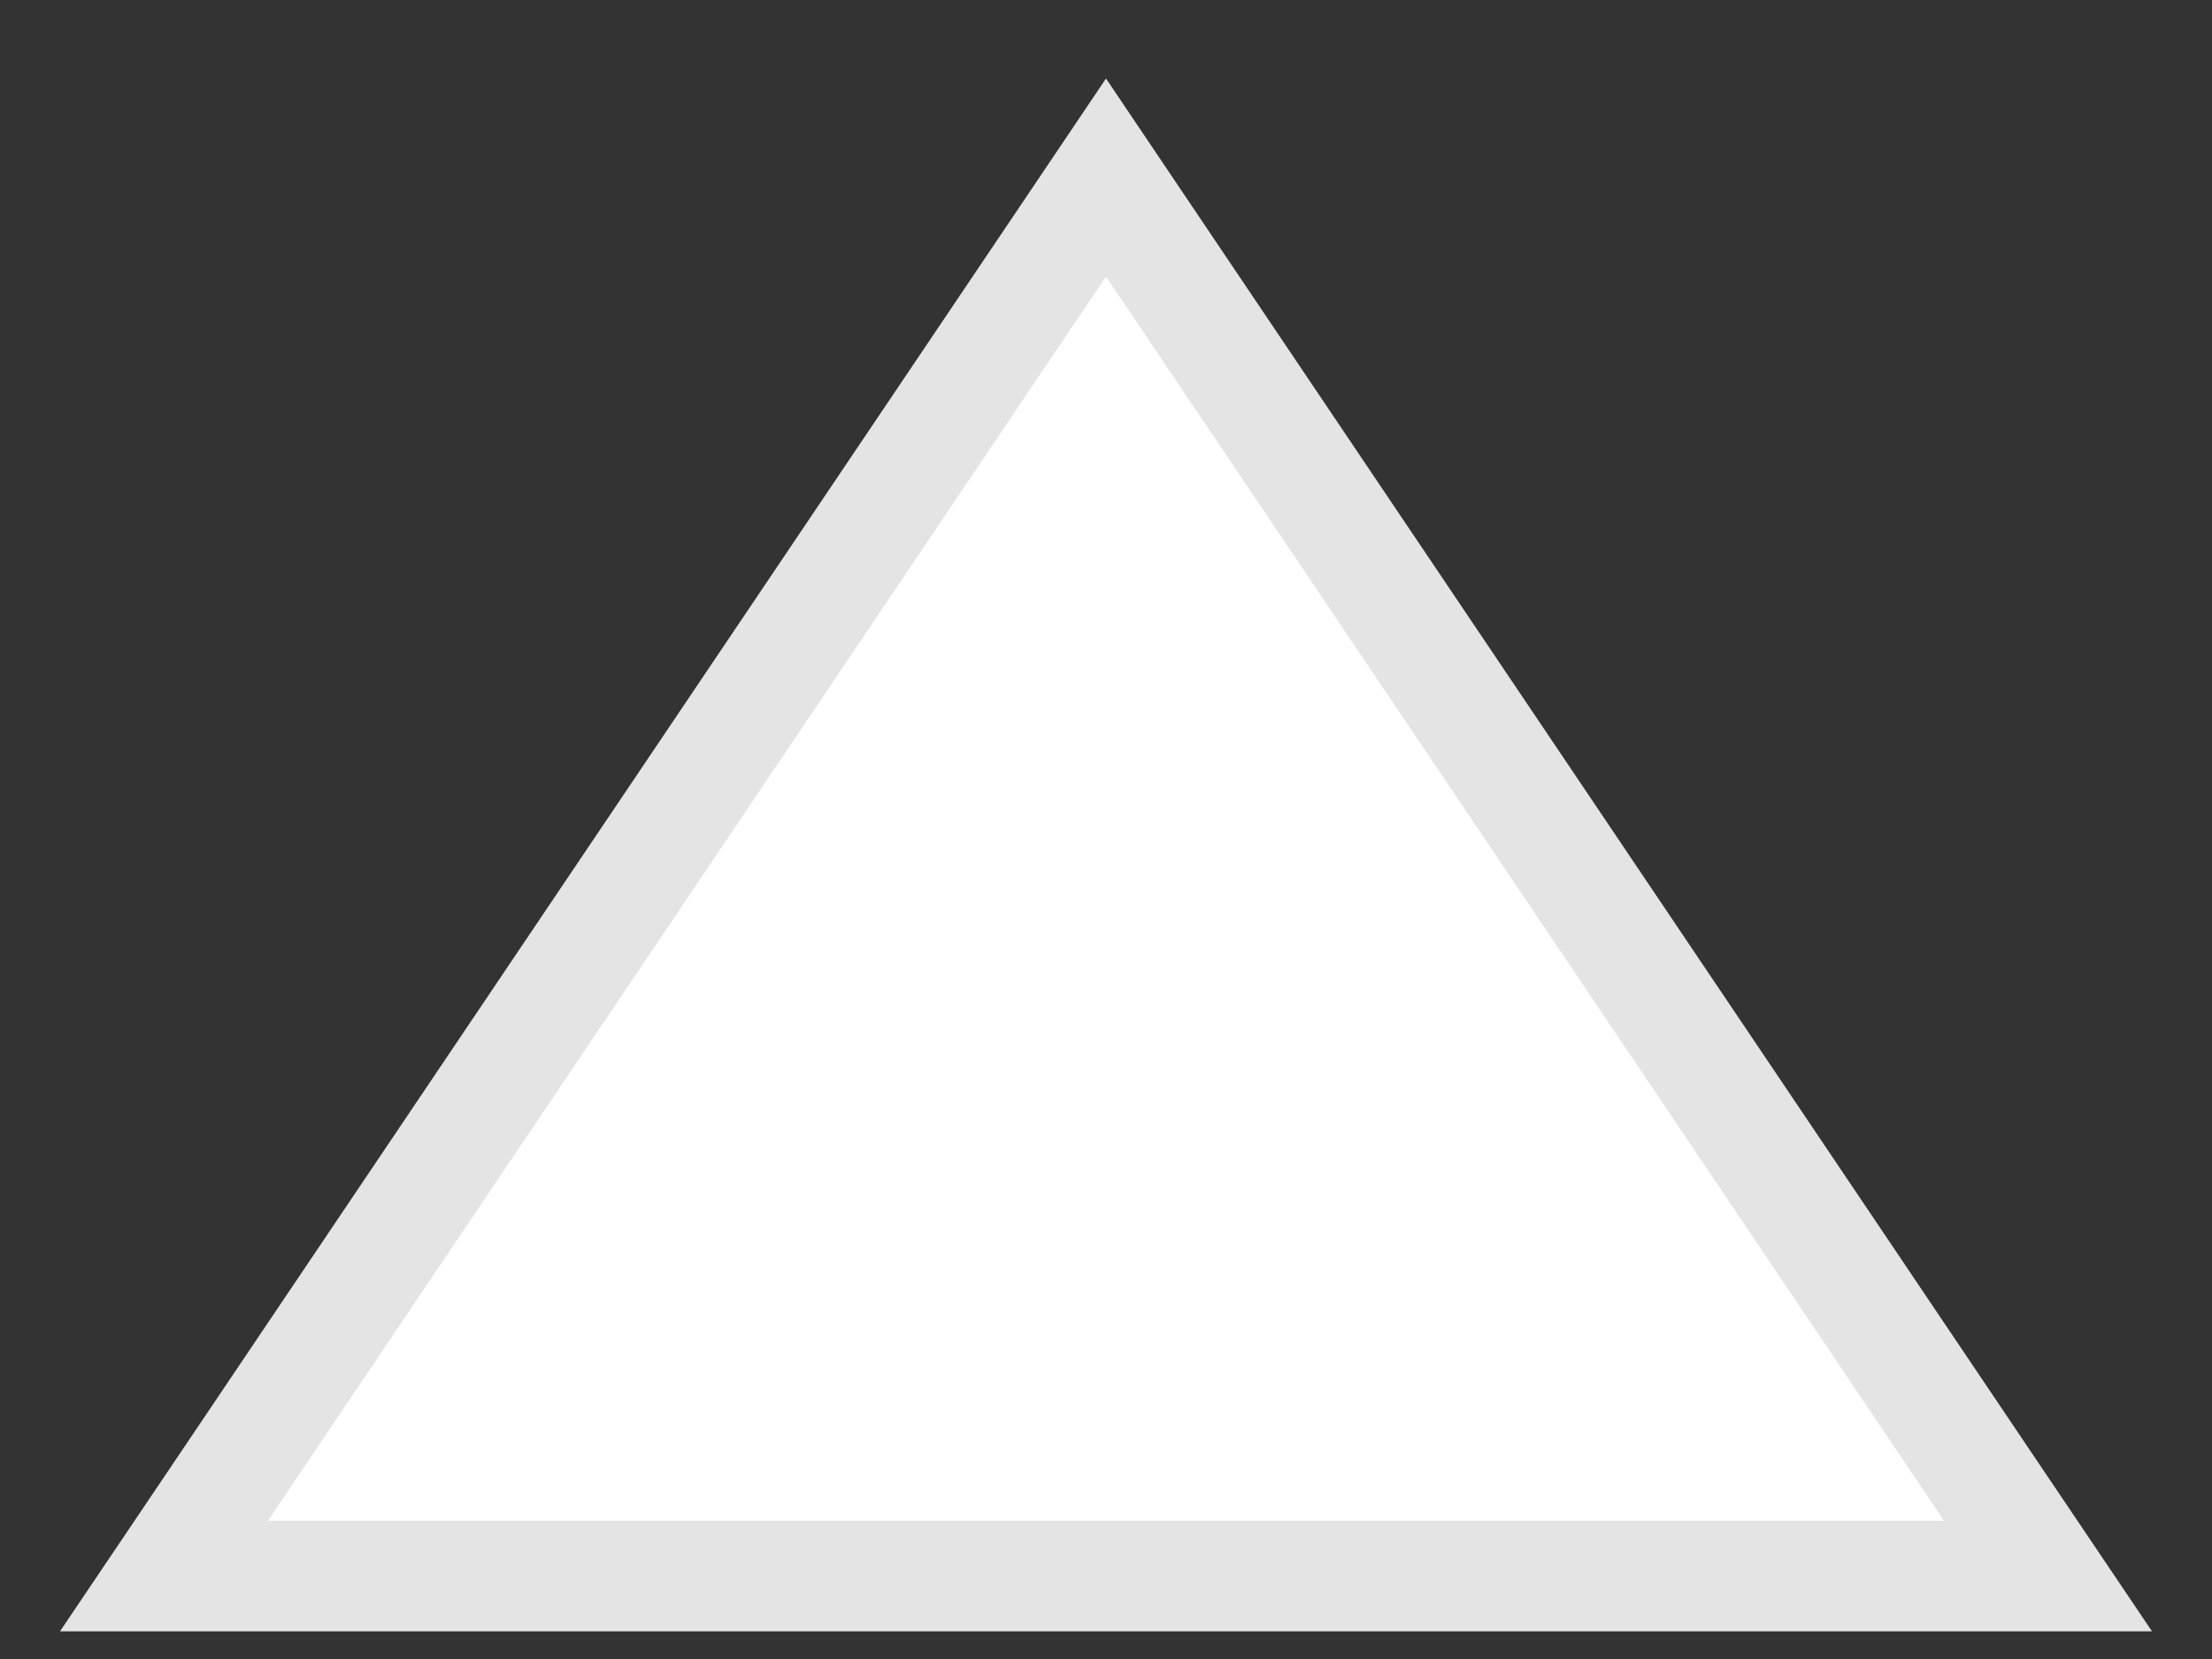 <svg width="16" height="12" viewBox="0 0 16 12" fill="none" xmlns="http://www.w3.org/2000/svg">
<rect x="0" y="0" width="16" height="12" fill="#333333" stroke="none"/>
<path d="M8.332 1.777L8 1.284L7.668 1.777L1.606 10.777L1.186 11.4H1.938H14.062H14.814L14.394 10.777L8.332 1.777Z" fill="white" stroke="#E4E4E4" stroke-width="0.8"/>
</svg>
